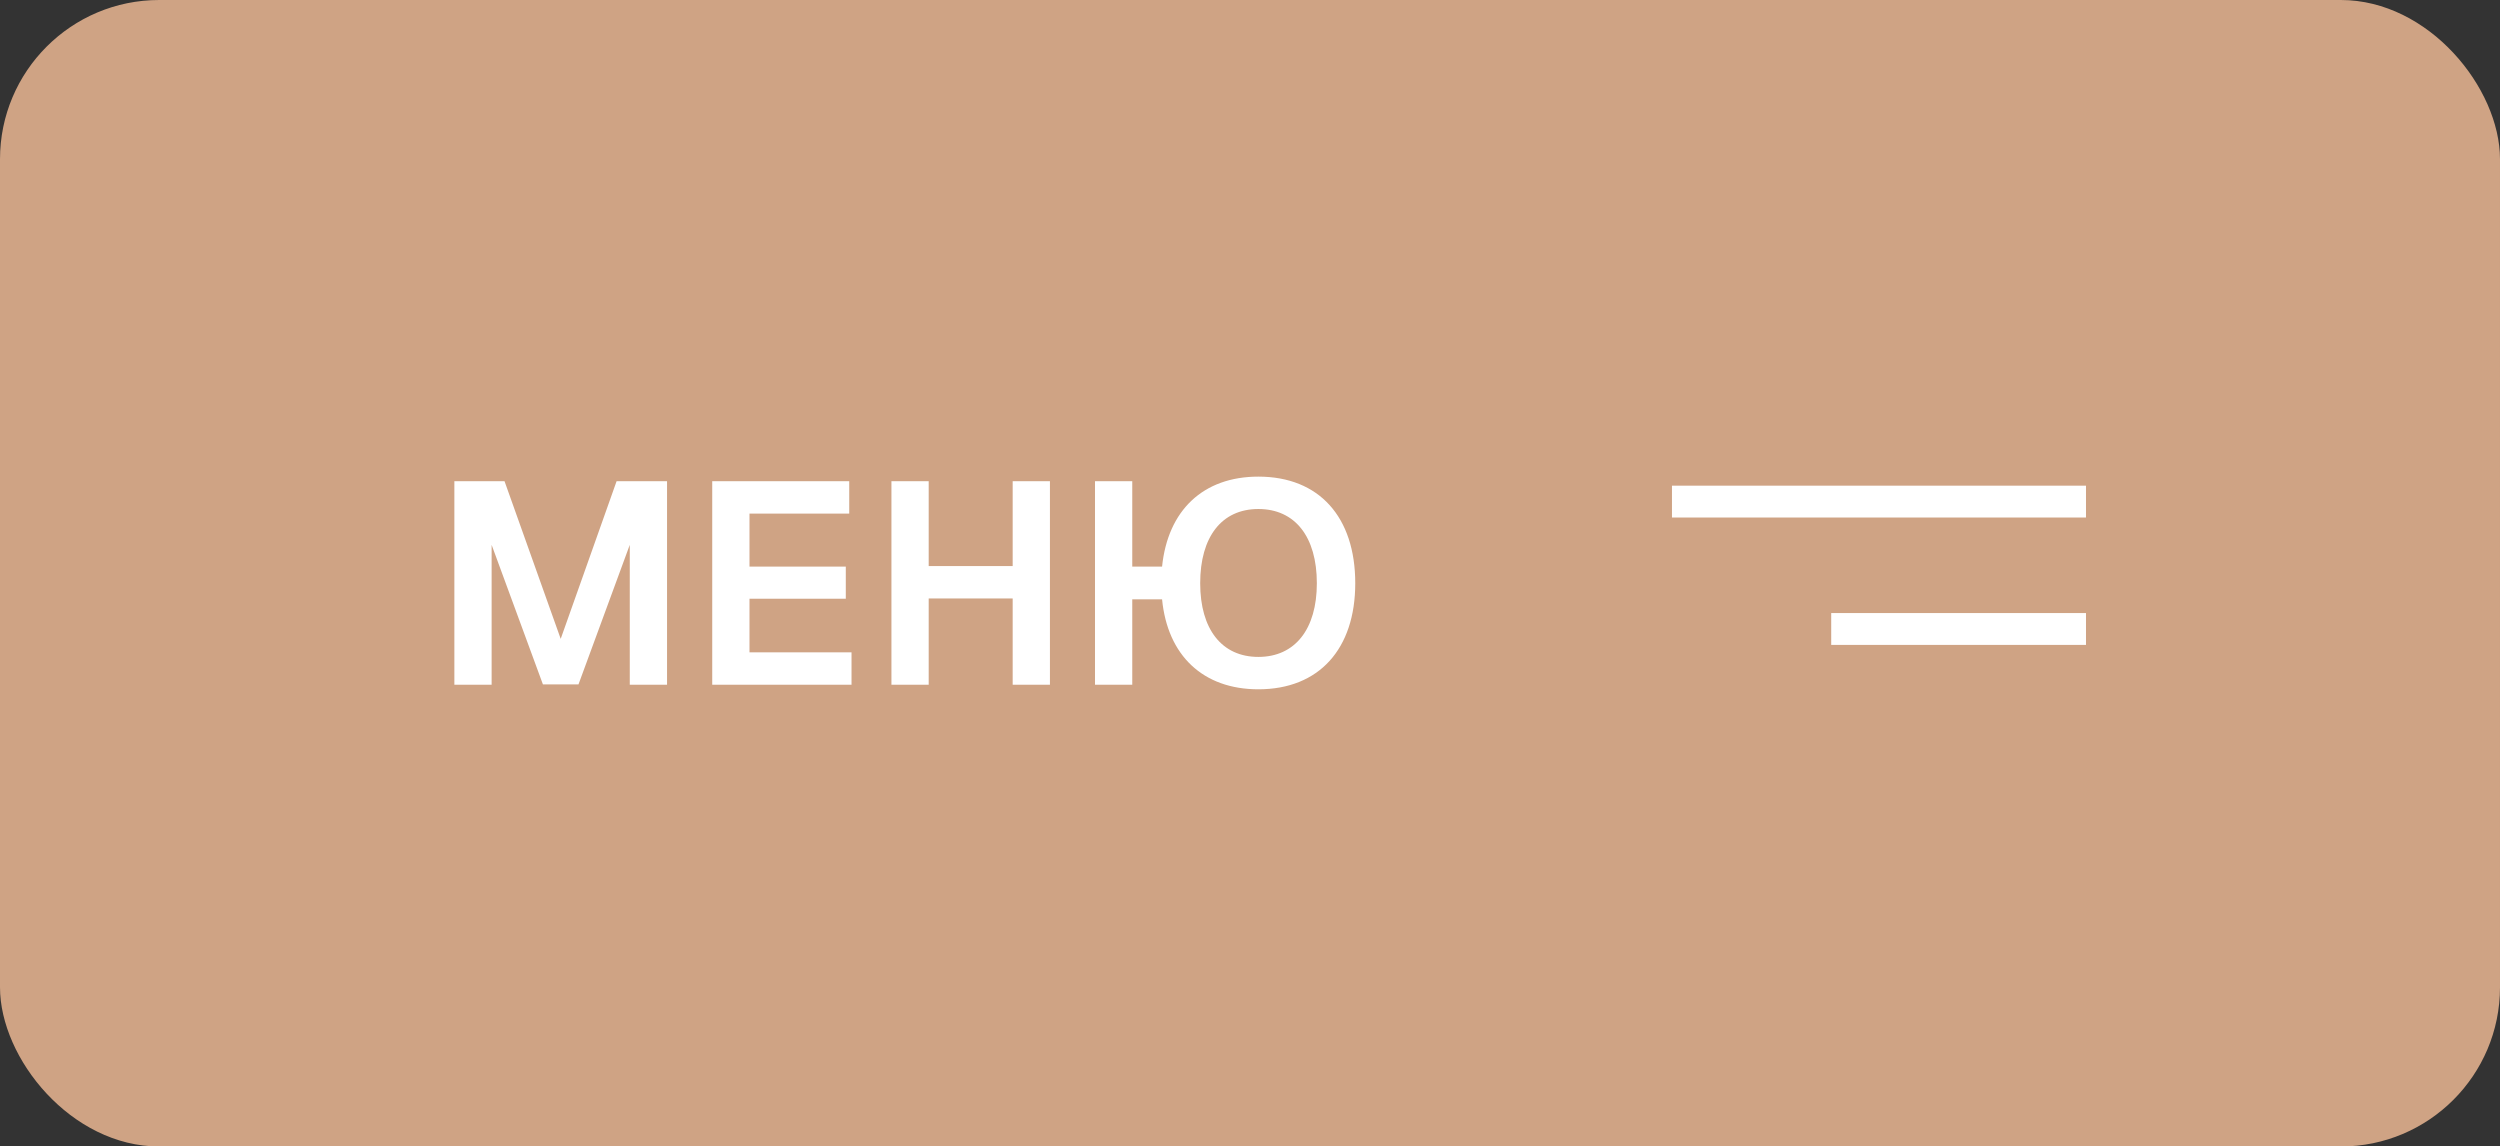 <?xml version="1.0" encoding="UTF-8"?> <svg xmlns="http://www.w3.org/2000/svg" width="157" height="72" viewBox="0 0 157 72" fill="none"><rect x="0" y="0" width="157" height="72" fill="#333333" stroke="none"/><rect width="157" height="72" rx="10" fill="#CFA384"></rect><path d="M28.534 30.22H31.684L35.212 40.12L38.722 30.22H41.89V43H39.55V34.216L36.328 42.982H34.096L30.874 34.216V43H28.534V30.22ZM44.728 30.22H53.332V32.254H47.068V35.584H53.116V37.6H47.068V40.966H53.476V43H44.728V30.22ZM55.982 43V30.22H58.322V35.548H63.596V30.22H65.936V43H63.596V37.582H58.322V43H55.982ZM79.026 43.288C75.552 43.288 73.32 41.164 72.978 37.636H71.106V43H68.766V30.22H71.106V35.584H72.978C73.338 32.056 75.552 29.932 79.026 29.932C82.842 29.932 85.11 32.47 85.11 36.628C85.11 40.75 82.842 43.288 79.026 43.288ZM75.372 36.628C75.372 39.508 76.722 41.254 79.026 41.254C81.33 41.254 82.698 39.508 82.698 36.628C82.698 33.712 81.33 31.966 79.026 31.966C76.722 31.966 75.372 33.712 75.372 36.628Z" fill="white"></path><line x1="105" y1="31.5" x2="131" y2="31.5" stroke="white" stroke-width="2"></line><line x1="115" y1="39.5" x2="131" y2="39.5" stroke="white" stroke-width="2"></line></svg> 